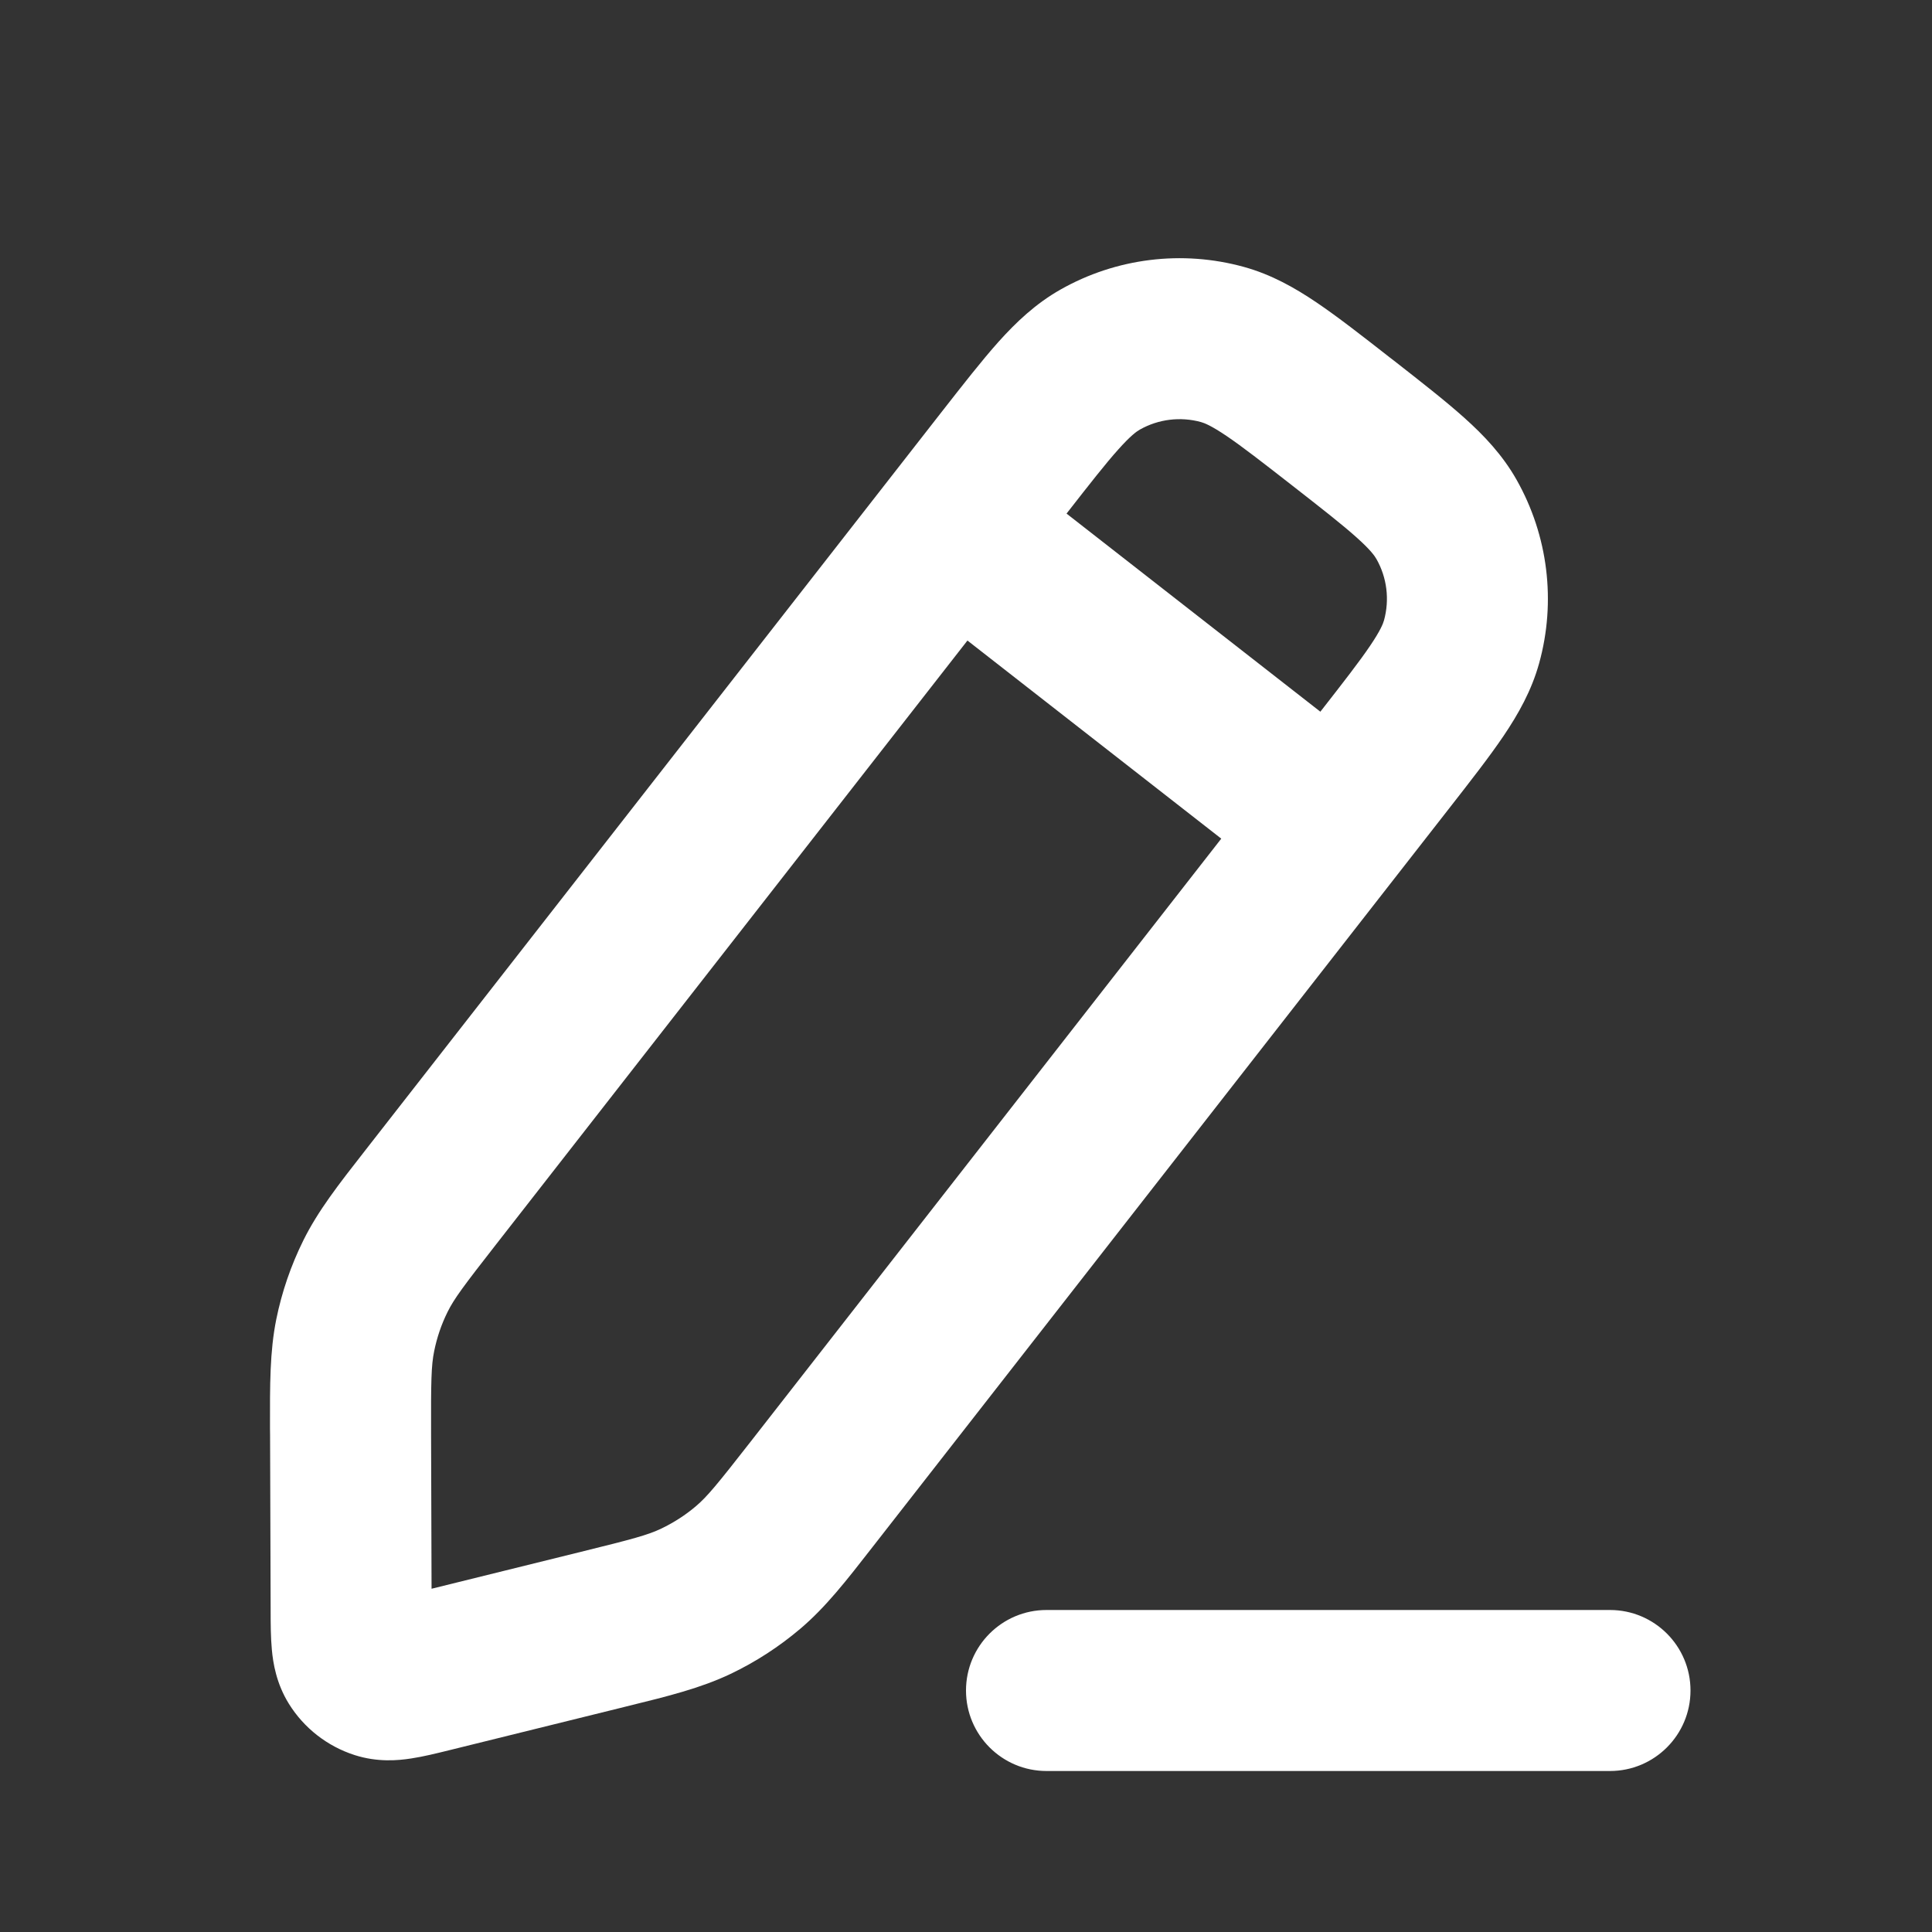 <?xml version="1.0" encoding="utf-8"?>
<svg width="800px" height="800px" viewBox="0 0 24 24" fill="none" xmlns="http://www.w3.org/2000/svg">
<rect x="0" y="0" width="24" height="24" fill="#333333" stroke="none"/>
<path fill-rule="evenodd" clip-rule="evenodd" d="M13.174 3.597C13.866 3.205 14.686 3.104 15.453 3.316C15.793 3.41 16.083 3.574 16.357 3.759C16.617 3.935 16.916 4.168 17.261 4.438L17.312 4.477C17.657 4.747 17.956 4.98 18.19 5.19C18.436 5.41 18.665 5.652 18.839 5.959C19.231 6.652 19.332 7.472 19.12 8.238C19.026 8.578 18.862 8.869 18.677 9.143C18.501 9.403 18.268 9.701 17.998 10.047L10.895 19.146C10.877 19.169 10.86 19.192 10.842 19.214C10.509 19.642 10.257 19.965 9.944 20.231C9.68 20.455 9.388 20.645 9.075 20.794C8.705 20.97 8.307 21.069 7.781 21.198C7.753 21.205 7.725 21.212 7.697 21.219L5.572 21.744C5.425 21.78 5.257 21.822 5.109 21.844C4.944 21.87 4.688 21.893 4.405 21.802C4.066 21.693 3.776 21.467 3.588 21.164C3.432 20.912 3.392 20.658 3.377 20.492C3.363 20.343 3.362 20.17 3.362 20.018C3.362 20.009 3.362 19.999 3.362 19.99L3.355 17.829C3.355 17.8 3.355 17.771 3.354 17.743C3.353 17.201 3.351 16.791 3.432 16.389C3.501 16.049 3.614 15.72 3.768 15.409C3.95 15.042 4.202 14.719 4.536 14.292C4.553 14.269 4.571 14.247 4.589 14.224L11.692 5.124C11.962 4.779 12.195 4.48 12.404 4.246C12.625 4 12.867 3.771 13.174 3.597ZM14.919 5.243C14.664 5.173 14.39 5.206 14.159 5.337C14.12 5.359 14.046 5.411 13.893 5.582C13.735 5.758 13.544 6.002 13.249 6.38L16.402 8.841C16.697 8.463 16.887 8.219 17.02 8.022C17.148 7.833 17.181 7.748 17.193 7.705C17.263 7.449 17.23 7.176 17.099 6.945C17.077 6.906 17.025 6.831 16.855 6.679C16.678 6.52 16.434 6.329 16.056 6.034C15.678 5.739 15.433 5.549 15.237 5.416C15.047 5.288 14.963 5.255 14.919 5.243ZM15.171 10.418L12.018 7.957L6.166 15.454C5.756 15.979 5.64 16.135 5.56 16.297C5.483 16.452 5.427 16.617 5.393 16.787C5.357 16.963 5.353 17.157 5.355 17.823L5.361 19.736L7.218 19.277C7.864 19.118 8.051 19.067 8.214 18.989C8.37 18.914 8.517 18.82 8.649 18.707C8.786 18.59 8.909 18.441 9.319 17.916L15.171 10.418ZM12 21C12 20.448 12.448 20 13 20H20C20.552 20 21 20.448 21 21C21 21.552 20.552 22 20 22H13C12.448 22 12 21.552 12 21Z" fill="#fff"/>
</svg>